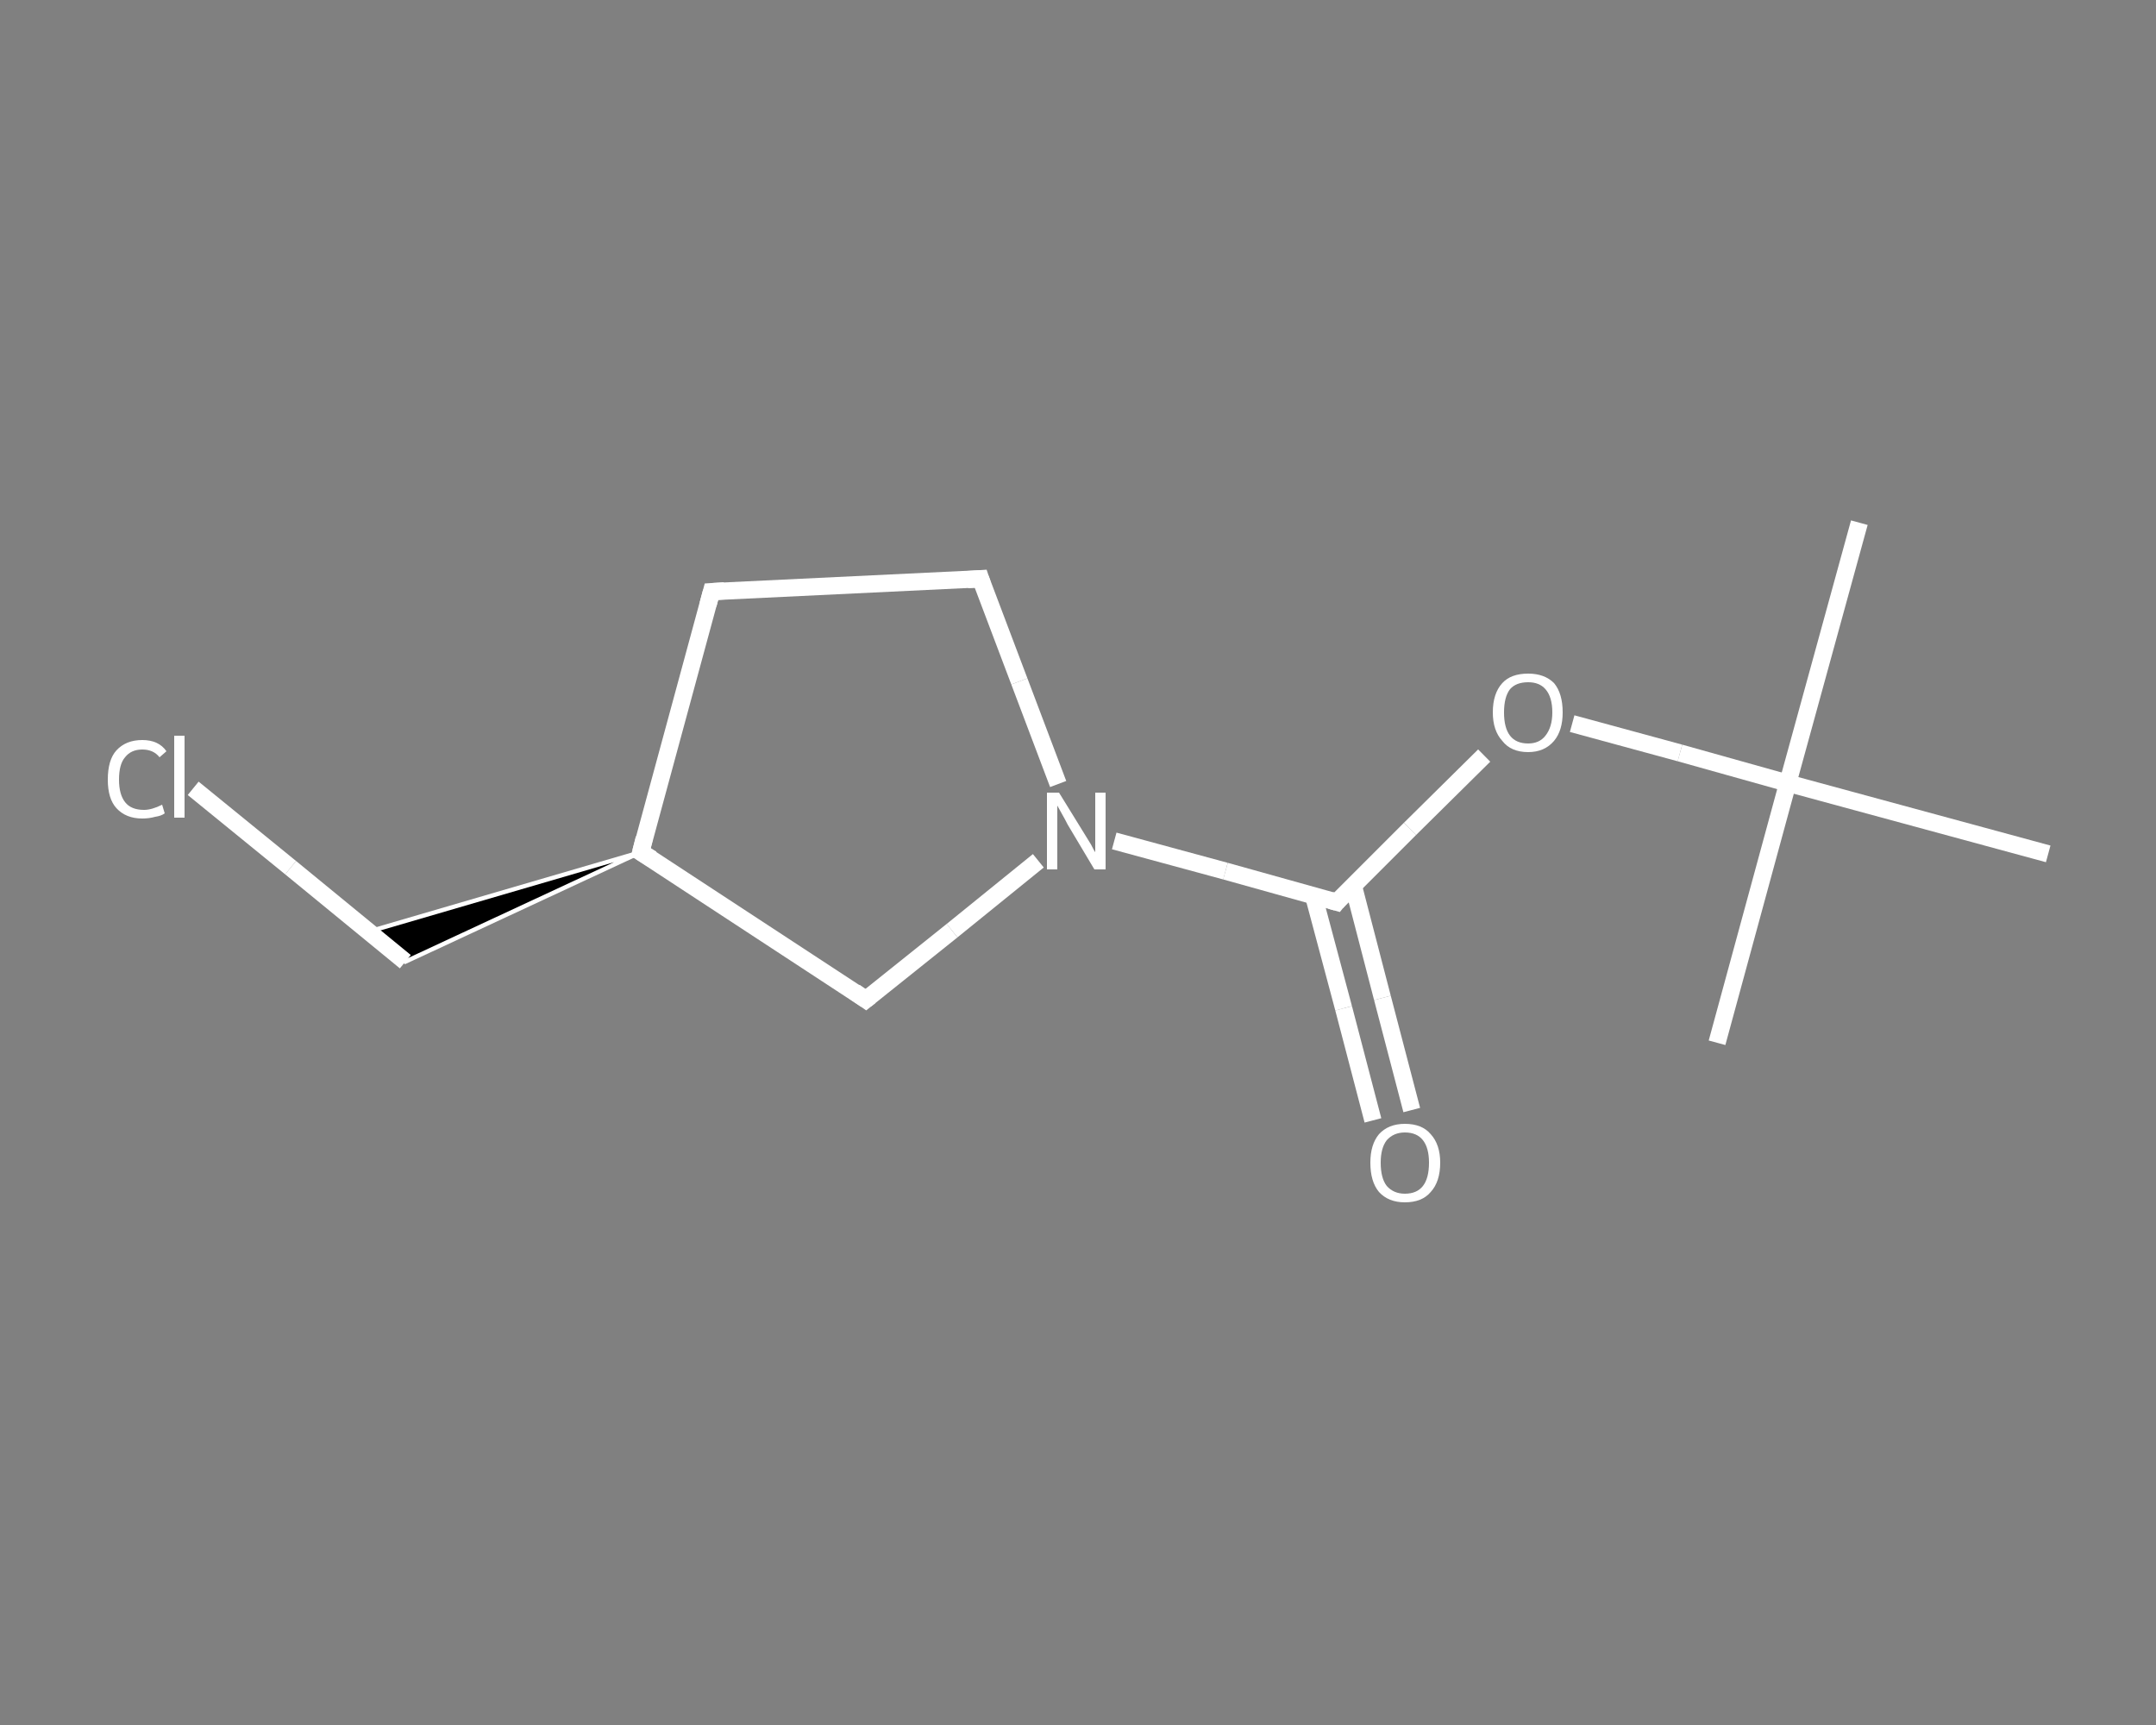 <?xml version='1.0' encoding='iso-8859-1'?>
<svg version='1.1' baseProfile='full'
              xmlns='http://www.w3.org/2000/svg'
                      xmlns:rdkit='http://www.rdkit.org/xml'
                      xmlns:xlink='http://www.w3.org/1999/xlink'
                  xml:space='preserve'
width='250px' height='200px' viewBox='0 0 250 200'>
<rect x="0" y="0" width="250" height="200" fill="#808080" stroke="none"/>
<!-- END OF HEADER -->
<rect style='opacity:1.0;fill:transparent;stroke:none' width='250.0' height='200.0' x='0.0' y='0.0'> </rect>
<path class='bond-0 atom-0 atom-1' d='M 215.6,60.6 L 207.3,90.8' style='fill:none;fill-rule:evenodd;stroke:#FFFFFF;stroke-width:2.0px;stroke-linecap:butt;stroke-linejoin:miter;stroke-opacity:1' />
<path class='bond-1 atom-1 atom-2' d='M 207.3,90.8 L 199.1,120.9' style='fill:none;fill-rule:evenodd;stroke:#FFFFFF;stroke-width:2.0px;stroke-linecap:butt;stroke-linejoin:miter;stroke-opacity:1' />
<path class='bond-2 atom-1 atom-3' d='M 207.3,90.8 L 237.5,99.0' style='fill:none;fill-rule:evenodd;stroke:#FFFFFF;stroke-width:2.0px;stroke-linecap:butt;stroke-linejoin:miter;stroke-opacity:1' />
<path class='bond-3 atom-1 atom-4' d='M 207.3,90.8 L 194.8,87.3' style='fill:none;fill-rule:evenodd;stroke:#FFFFFF;stroke-width:2.0px;stroke-linecap:butt;stroke-linejoin:miter;stroke-opacity:1' />
<path class='bond-3 atom-1 atom-4' d='M 194.8,87.3 L 182.3,83.9' style='fill:none;fill-rule:evenodd;stroke:#FFFFFF;stroke-width:2.0px;stroke-linecap:butt;stroke-linejoin:miter;stroke-opacity:1' />
<path class='bond-4 atom-4 atom-5' d='M 172.1,87.6 L 163.5,96.1' style='fill:none;fill-rule:evenodd;stroke:#FFFFFF;stroke-width:2.0px;stroke-linecap:butt;stroke-linejoin:miter;stroke-opacity:1' />
<path class='bond-4 atom-4 atom-5' d='M 163.5,96.1 L 155.0,104.6' style='fill:none;fill-rule:evenodd;stroke:#FFFFFF;stroke-width:2.0px;stroke-linecap:butt;stroke-linejoin:miter;stroke-opacity:1' />
<path class='bond-5 atom-5 atom-6' d='M 152.3,103.8 L 155.8,116.9' style='fill:none;fill-rule:evenodd;stroke:#FFFFFF;stroke-width:2.0px;stroke-linecap:butt;stroke-linejoin:miter;stroke-opacity:1' />
<path class='bond-5 atom-5 atom-6' d='M 155.8,116.9 L 159.2,129.9' style='fill:none;fill-rule:evenodd;stroke:#FFFFFF;stroke-width:2.0px;stroke-linecap:butt;stroke-linejoin:miter;stroke-opacity:1' />
<path class='bond-5 atom-5 atom-6' d='M 156.9,102.6 L 160.3,115.7' style='fill:none;fill-rule:evenodd;stroke:#FFFFFF;stroke-width:2.0px;stroke-linecap:butt;stroke-linejoin:miter;stroke-opacity:1' />
<path class='bond-5 atom-5 atom-6' d='M 160.3,115.7 L 163.7,128.7' style='fill:none;fill-rule:evenodd;stroke:#FFFFFF;stroke-width:2.0px;stroke-linecap:butt;stroke-linejoin:miter;stroke-opacity:1' />
<path class='bond-6 atom-5 atom-7' d='M 155.0,104.6 L 142.1,101.0' style='fill:none;fill-rule:evenodd;stroke:#FFFFFF;stroke-width:2.0px;stroke-linecap:butt;stroke-linejoin:miter;stroke-opacity:1' />
<path class='bond-6 atom-5 atom-7' d='M 142.1,101.0 L 129.2,97.5' style='fill:none;fill-rule:evenodd;stroke:#FFFFFF;stroke-width:2.0px;stroke-linecap:butt;stroke-linejoin:miter;stroke-opacity:1' />
<path class='bond-7 atom-7 atom-8' d='M 122.7,90.9 L 118.2,79.0' style='fill:none;fill-rule:evenodd;stroke:#FFFFFF;stroke-width:2.0px;stroke-linecap:butt;stroke-linejoin:miter;stroke-opacity:1' />
<path class='bond-7 atom-7 atom-8' d='M 118.2,79.0 L 113.7,67.1' style='fill:none;fill-rule:evenodd;stroke:#FFFFFF;stroke-width:2.0px;stroke-linecap:butt;stroke-linejoin:miter;stroke-opacity:1' />
<path class='bond-8 atom-8 atom-9' d='M 113.7,67.1 L 82.5,68.6' style='fill:none;fill-rule:evenodd;stroke:#FFFFFF;stroke-width:2.0px;stroke-linecap:butt;stroke-linejoin:miter;stroke-opacity:1' />
<path class='bond-9 atom-9 atom-10' d='M 82.5,68.6 L 74.3,98.8' style='fill:none;fill-rule:evenodd;stroke:#FFFFFF;stroke-width:2.0px;stroke-linecap:butt;stroke-linejoin:miter;stroke-opacity:1' />
<path class='bond-10 atom-10 atom-11' d='M 74.3,98.8 L 47.0,111.5 L 42.8,108.0 Z' style='fill:#000000;fill-rule:evenodd;fill-opacity:1;stroke:#FFFFFF;stroke-width:0.5px;stroke-linecap:butt;stroke-linejoin:miter;stroke-opacity:1;' />
<path class='bond-11 atom-11 atom-12' d='M 47.0,111.5 L 33.7,100.6' style='fill:none;fill-rule:evenodd;stroke:#FFFFFF;stroke-width:2.0px;stroke-linecap:butt;stroke-linejoin:miter;stroke-opacity:1' />
<path class='bond-11 atom-11 atom-12' d='M 33.7,100.6 L 22.4,91.4' style='fill:none;fill-rule:evenodd;stroke:#FFFFFF;stroke-width:2.0px;stroke-linecap:butt;stroke-linejoin:miter;stroke-opacity:1' />
<path class='bond-12 atom-10 atom-13' d='M 74.3,98.8 L 100.4,115.9' style='fill:none;fill-rule:evenodd;stroke:#FFFFFF;stroke-width:2.0px;stroke-linecap:butt;stroke-linejoin:miter;stroke-opacity:1' />
<path class='bond-13 atom-13 atom-7' d='M 100.4,115.9 L 110.4,107.9' style='fill:none;fill-rule:evenodd;stroke:#FFFFFF;stroke-width:2.0px;stroke-linecap:butt;stroke-linejoin:miter;stroke-opacity:1' />
<path class='bond-13 atom-13 atom-7' d='M 110.4,107.9 L 120.4,99.8' style='fill:none;fill-rule:evenodd;stroke:#FFFFFF;stroke-width:2.0px;stroke-linecap:butt;stroke-linejoin:miter;stroke-opacity:1' />
<path d='M 155.4,104.1 L 155.0,104.6 L 154.3,104.4' style='fill:none;stroke:#FFFFFF;stroke-width:2.0px;stroke-linecap:butt;stroke-linejoin:miter;stroke-opacity:1;' />
<path d='M 113.9,67.7 L 113.7,67.1 L 112.2,67.2' style='fill:none;stroke:#FFFFFF;stroke-width:2.0px;stroke-linecap:butt;stroke-linejoin:miter;stroke-opacity:1;' />
<path d='M 84.0,68.5 L 82.5,68.6 L 82.1,70.1' style='fill:none;stroke:#FFFFFF;stroke-width:2.0px;stroke-linecap:butt;stroke-linejoin:miter;stroke-opacity:1;' />
<path d='M 74.7,97.2 L 74.3,98.8 L 75.6,99.6' style='fill:none;stroke:#FFFFFF;stroke-width:2.0px;stroke-linecap:butt;stroke-linejoin:miter;stroke-opacity:1;' />
<path d='M 99.1,115.0 L 100.4,115.9 L 100.9,115.5' style='fill:none;stroke:#FFFFFF;stroke-width:2.0px;stroke-linecap:butt;stroke-linejoin:miter;stroke-opacity:1;' />
<path class='atom-4' d='M 173.1 82.6
Q 173.1 80.4, 174.2 79.2
Q 175.2 78.1, 177.2 78.1
Q 179.1 78.1, 180.2 79.2
Q 181.2 80.4, 181.2 82.6
Q 181.2 84.7, 180.2 85.9
Q 179.1 87.2, 177.2 87.2
Q 175.2 87.2, 174.2 85.9
Q 173.1 84.7, 173.1 82.6
M 177.2 86.2
Q 178.5 86.2, 179.2 85.3
Q 180.0 84.3, 180.0 82.6
Q 180.0 80.8, 179.2 79.9
Q 178.5 79.1, 177.2 79.1
Q 175.8 79.1, 175.1 79.9
Q 174.4 80.8, 174.4 82.6
Q 174.4 84.4, 175.1 85.3
Q 175.8 86.2, 177.2 86.2
' fill='#FFFFFF'/>
<path class='atom-6' d='M 158.9 134.8
Q 158.9 132.7, 159.9 131.5
Q 161.0 130.3, 162.9 130.3
Q 164.9 130.3, 165.9 131.5
Q 167.0 132.7, 167.0 134.8
Q 167.0 137.0, 165.9 138.2
Q 164.9 139.4, 162.9 139.4
Q 161.0 139.4, 159.9 138.2
Q 158.9 137.0, 158.9 134.8
M 162.9 138.4
Q 164.3 138.4, 165.0 137.5
Q 165.7 136.6, 165.7 134.8
Q 165.7 133.1, 165.0 132.2
Q 164.3 131.3, 162.9 131.3
Q 161.6 131.3, 160.8 132.2
Q 160.1 133.1, 160.1 134.8
Q 160.1 136.6, 160.8 137.5
Q 161.6 138.4, 162.9 138.4
' fill='#FFFFFF'/>
<path class='atom-7' d='M 122.8 91.9
L 125.7 96.6
Q 126.0 97.1, 126.5 97.9
Q 126.9 98.7, 127.0 98.8
L 127.0 91.9
L 128.2 91.9
L 128.2 100.8
L 126.9 100.8
L 123.8 95.6
Q 123.5 95.0, 123.1 94.3
Q 122.7 93.6, 122.6 93.4
L 122.6 100.8
L 121.4 100.8
L 121.4 91.9
L 122.8 91.9
' fill='#FFFFFF'/>
<path class='atom-12' d='M 12.5 90.4
Q 12.5 88.1, 13.5 87.0
Q 14.6 85.8, 16.5 85.8
Q 18.4 85.8, 19.3 87.1
L 18.5 87.8
Q 17.8 86.9, 16.5 86.9
Q 15.2 86.9, 14.5 87.8
Q 13.8 88.6, 13.8 90.4
Q 13.8 92.1, 14.5 93.0
Q 15.2 93.9, 16.7 93.9
Q 17.6 93.9, 18.8 93.3
L 19.1 94.3
Q 18.7 94.6, 18.0 94.7
Q 17.3 94.9, 16.5 94.9
Q 14.6 94.9, 13.5 93.7
Q 12.5 92.6, 12.5 90.4
' fill='#FFFFFF'/>
<path class='atom-12' d='M 20.2 85.3
L 21.4 85.3
L 21.4 94.8
L 20.2 94.8
L 20.2 85.3
' fill='#FFFFFF'/>
</svg>
